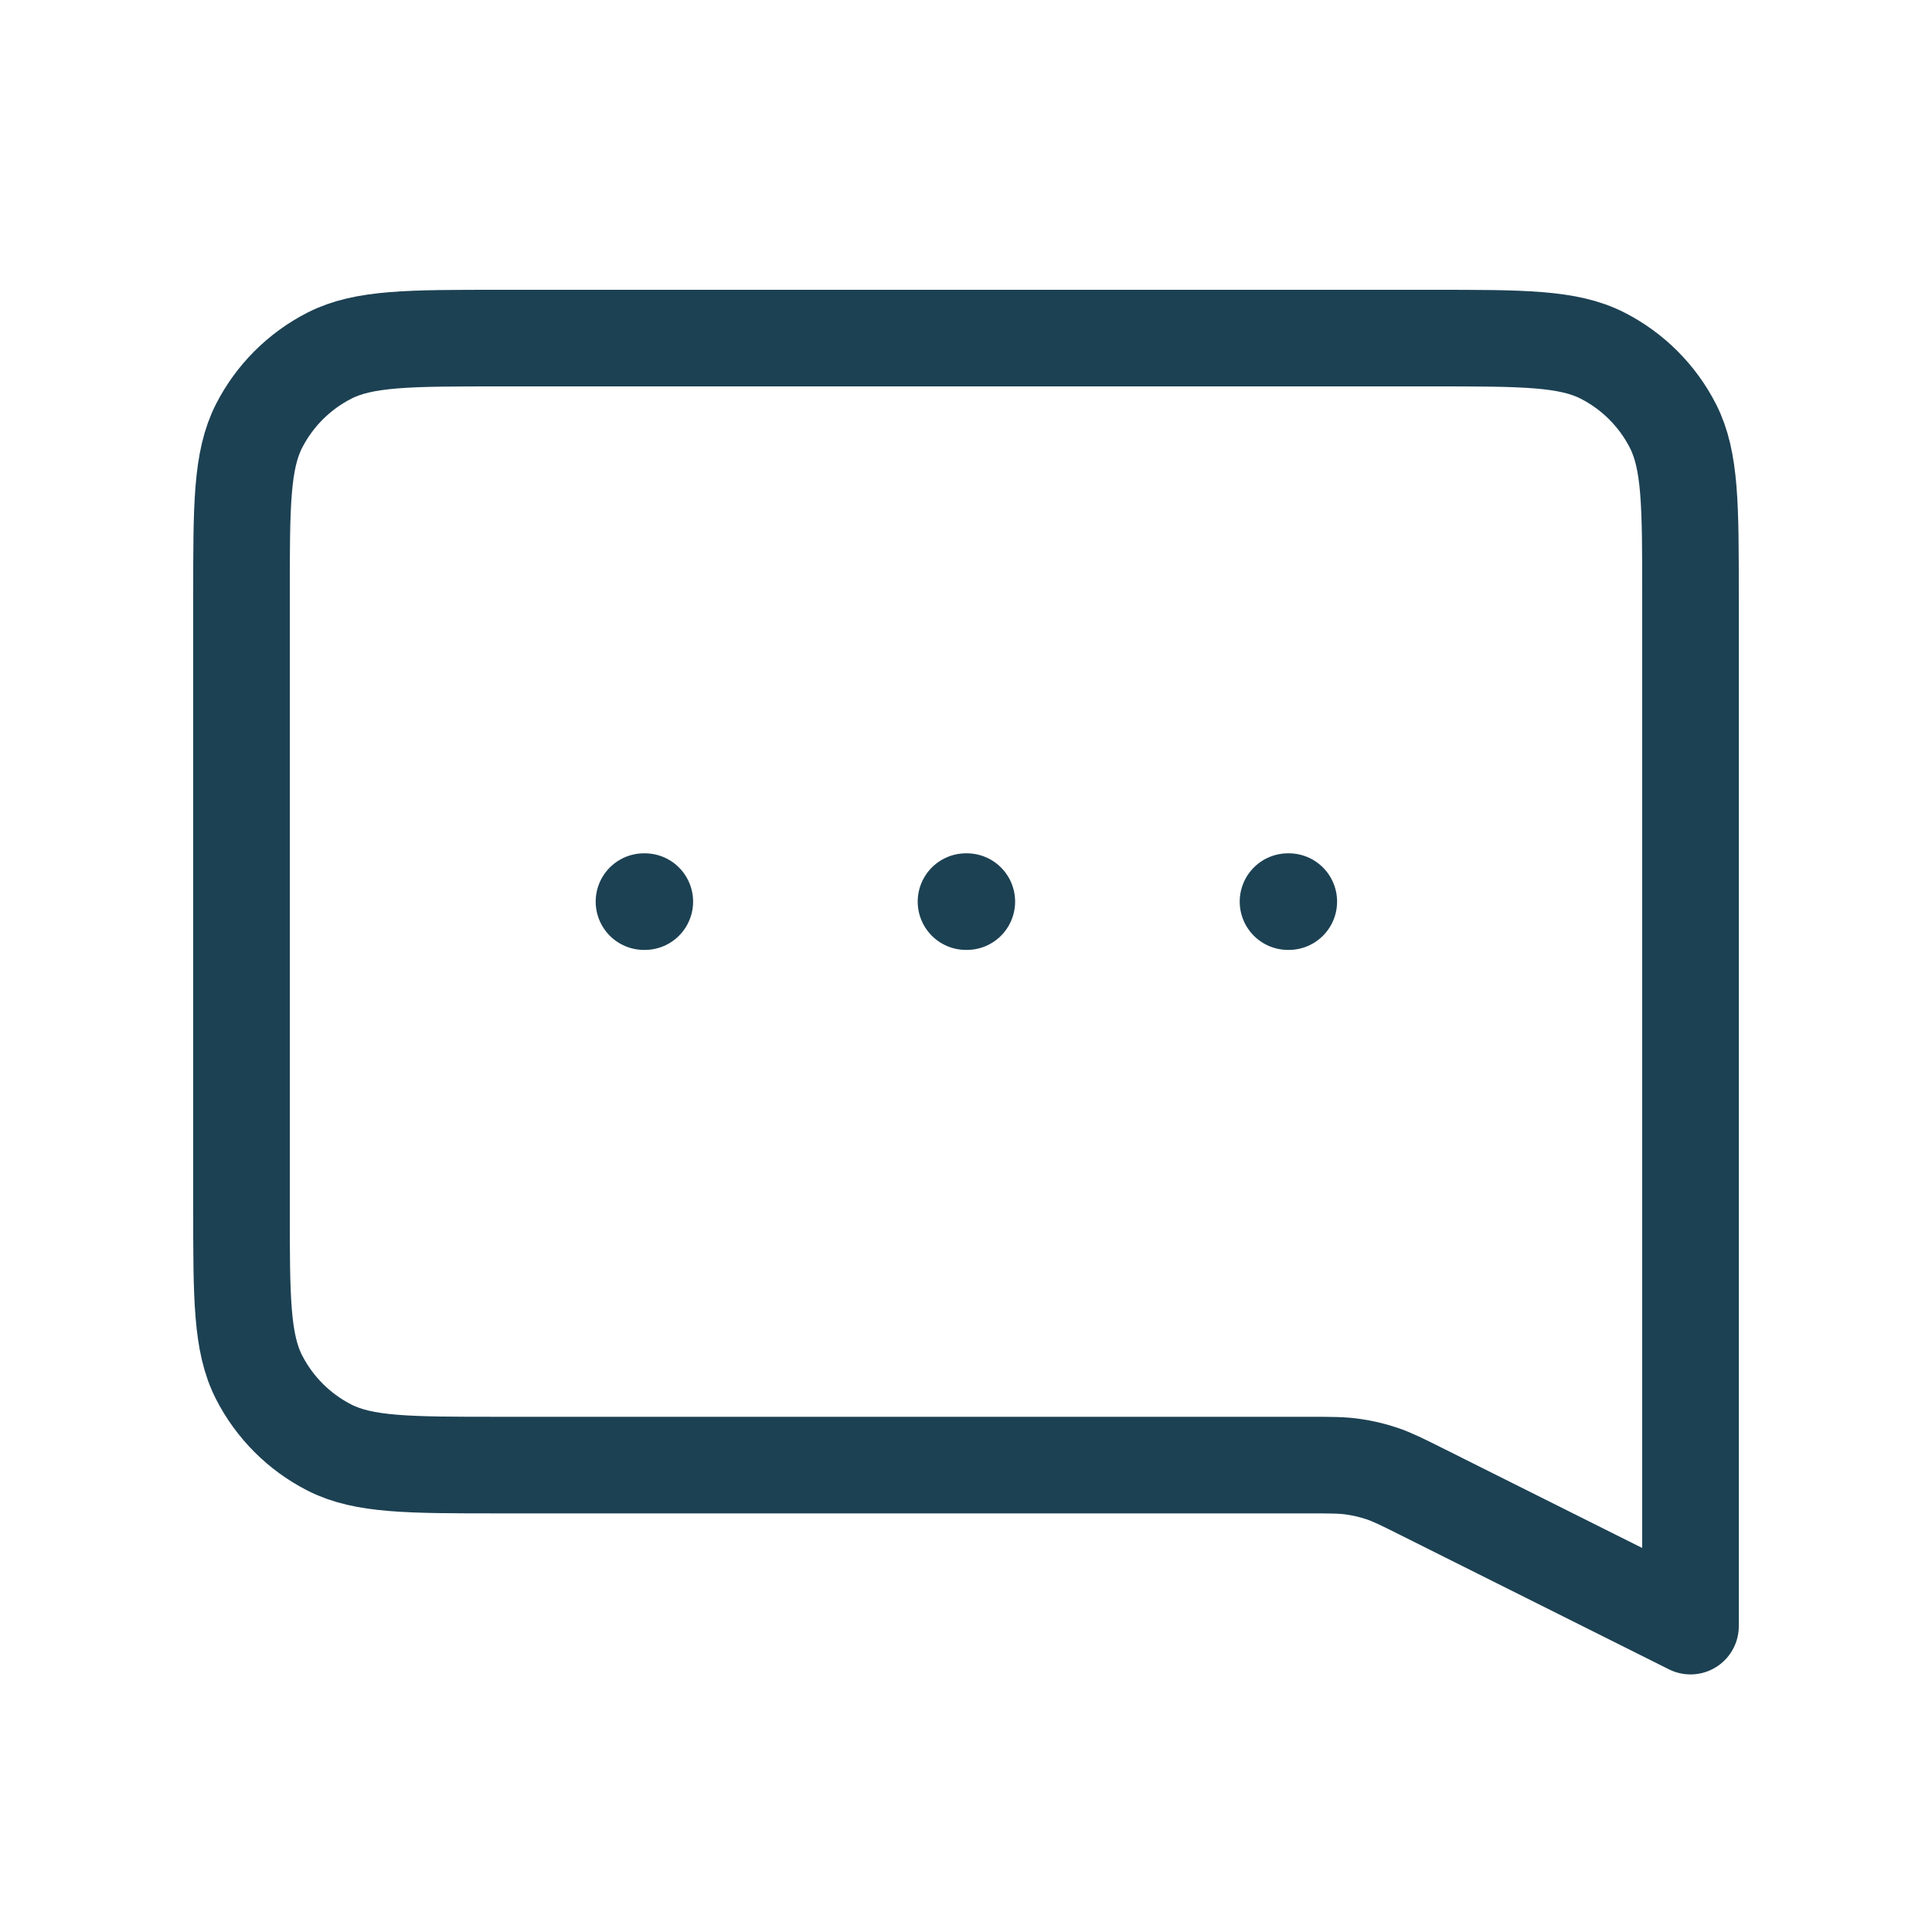 <svg width="40" height="40" viewBox="0 0 40 40" fill="none" xmlns="http://www.w3.org/2000/svg">
<path d="M13.333 18.667H13.35M20 18.667H20.017M26.667 18.667H26.683M35 33.667L29.459 30.896C29.04 30.686 28.829 30.581 28.609 30.507C28.414 30.442 28.213 30.394 28.009 30.366C27.779 30.333 27.544 30.333 27.074 30.333H10.333C8.466 30.333 7.533 30.333 6.82 29.97C6.193 29.65 5.683 29.14 5.363 28.513C5 27.8 5 26.867 5 25V12.333C5 10.466 5 9.533 5.363 8.82C5.683 8.193 6.193 7.683 6.82 7.363C7.533 7 8.466 7 10.333 7H29.667C31.534 7 32.467 7 33.18 7.363C33.807 7.683 34.317 8.193 34.637 8.82C35 9.533 35 10.466 35 12.333V33.667Z" stroke="#1C4153" stroke-width="2" stroke-linecap="round" stroke-linejoin="round"/>
</svg>
